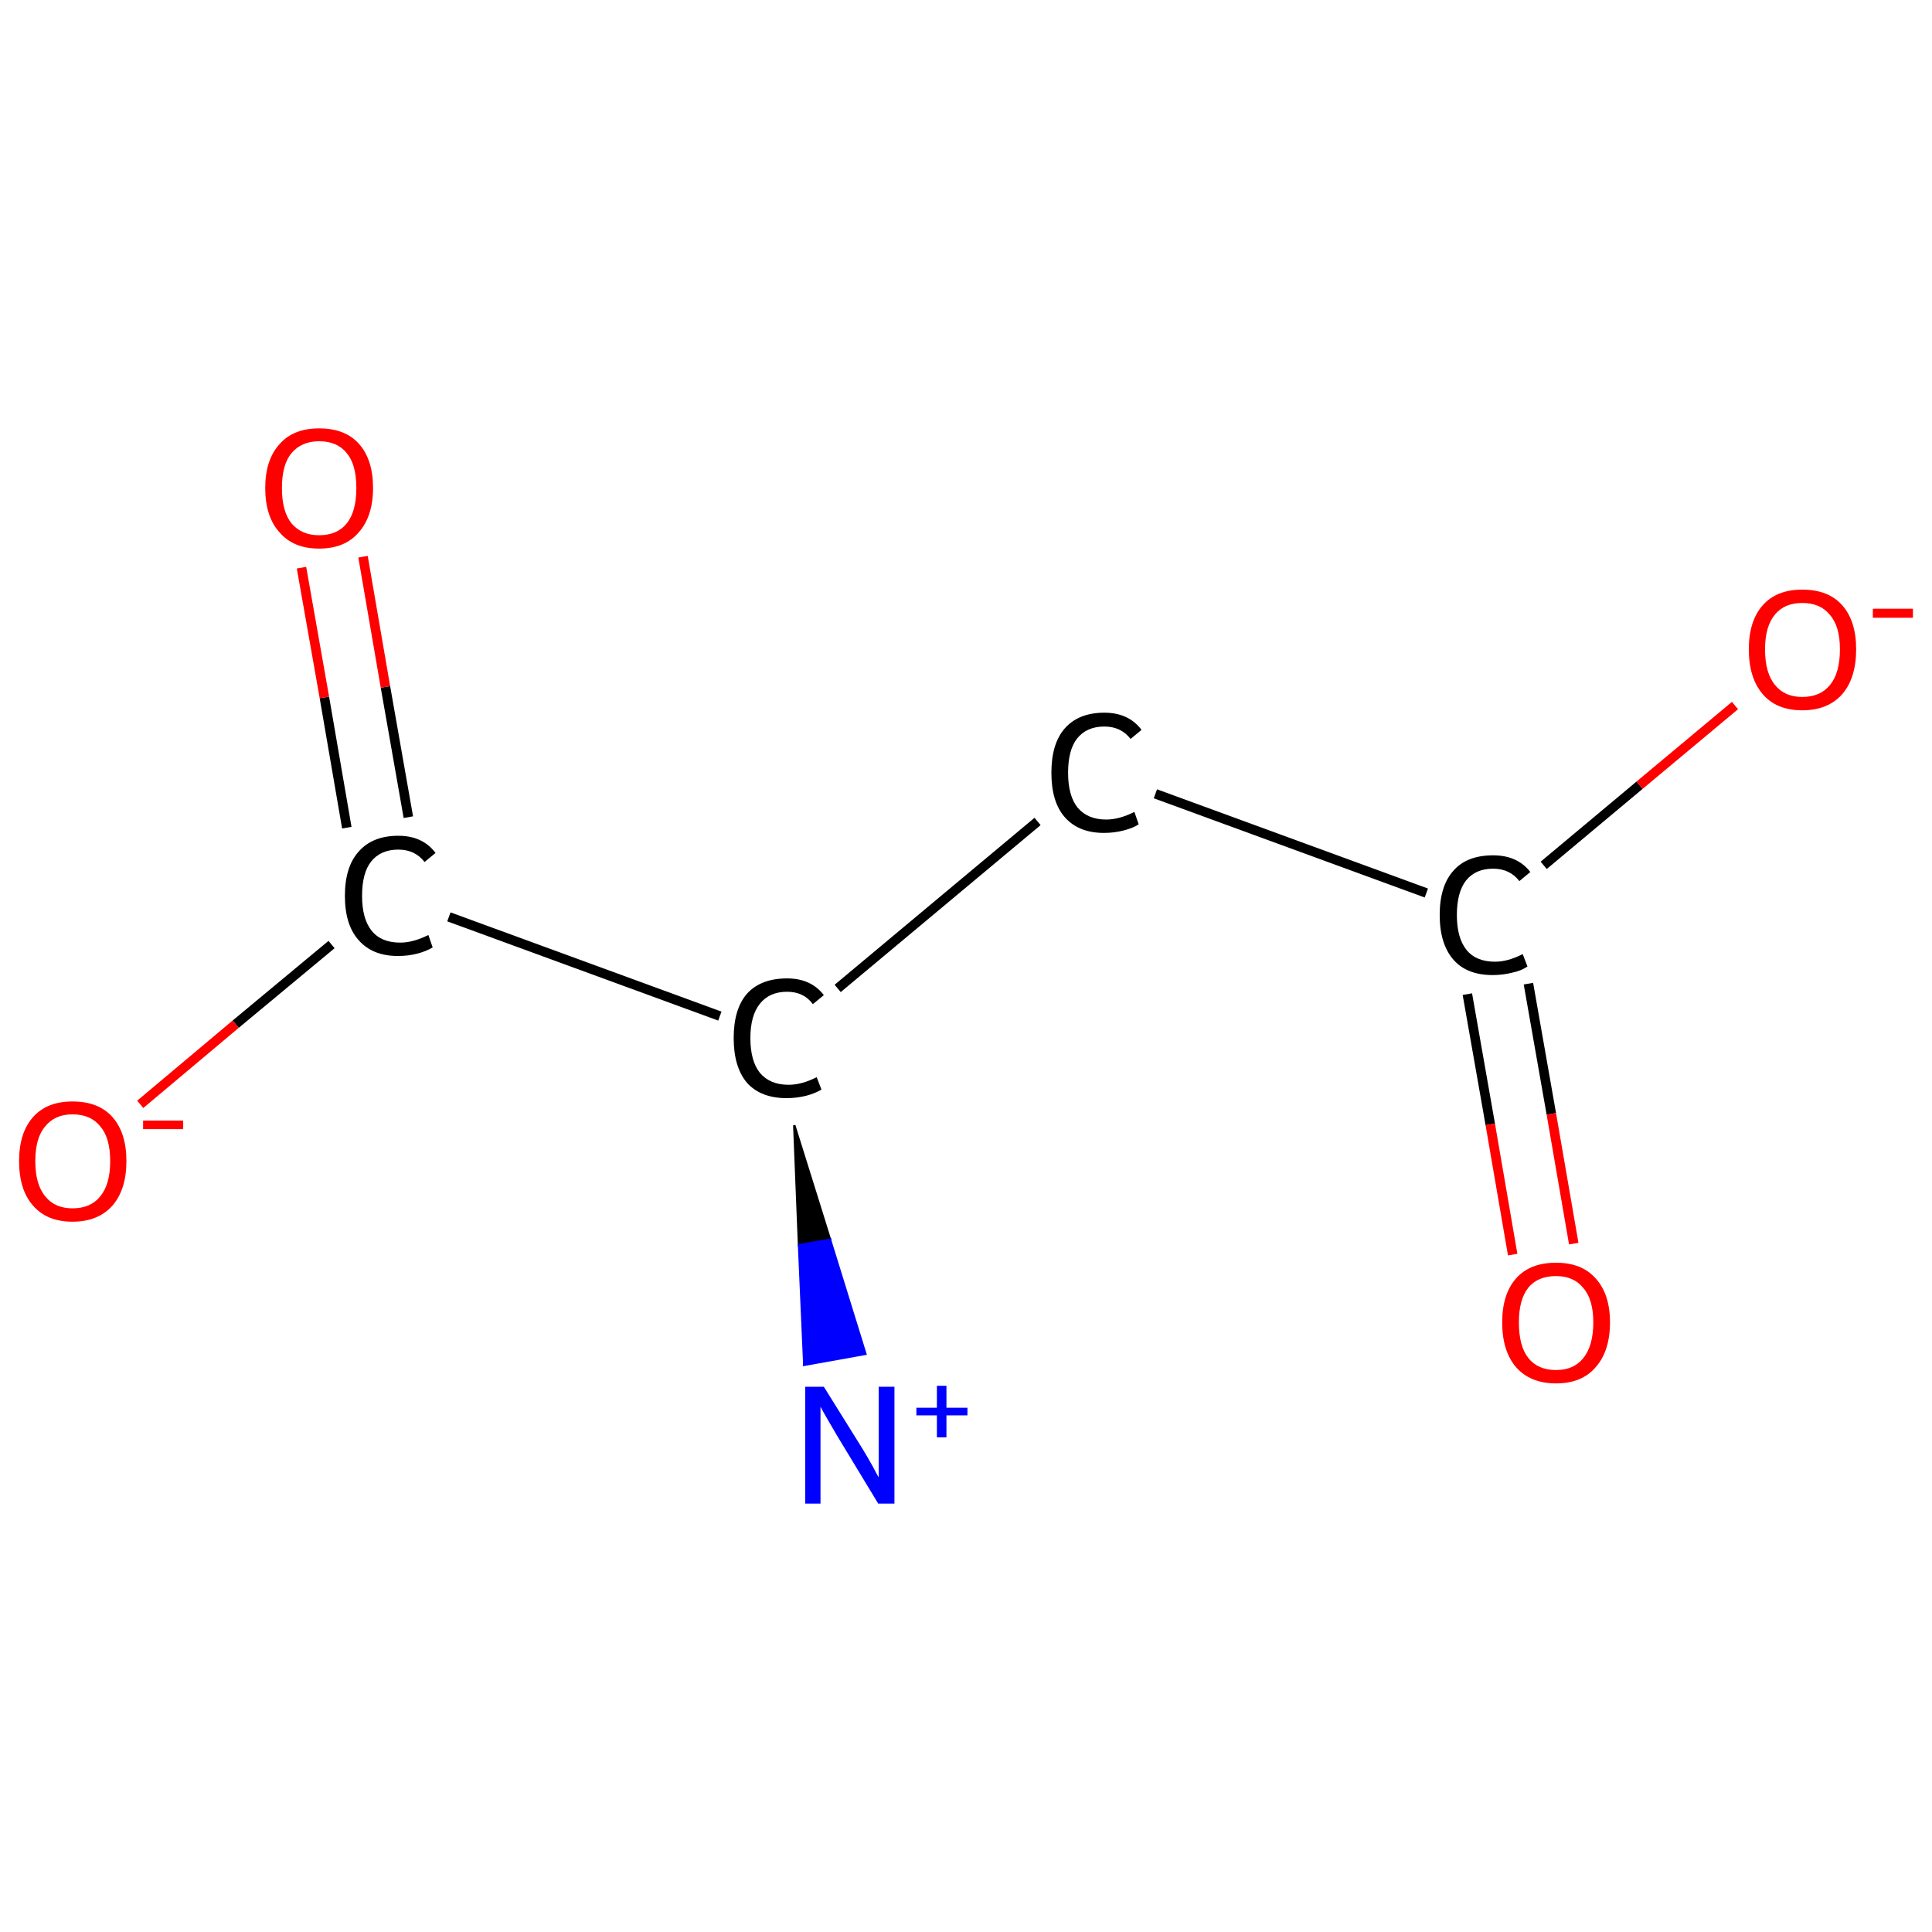 <?xml version='1.0' encoding='iso-8859-1'?>
<svg version='1.1' baseProfile='full'
              xmlns='http://www.w3.org/2000/svg'
                      xmlns:rdkit='http://www.rdkit.org/xml'
                      xmlns:xlink='http://www.w3.org/1999/xlink'
                  xml:space='preserve'
width='405px' height='405px' viewBox='0 0 405 405'>
<!-- END OF HEADER -->
<rect style='opacity:1.0;fill:#FFFFFF;stroke:none' width='405.0' height='405.0' x='0.0' y='0.0'> </rect>
<path class='bond-0 atom-1 atom-0' d='M 166.5,235.9 L 174.0,259.9 L 167.5,261.0 Z' style='fill:#000000;fill-rule:evenodd;fill-opacity:1;stroke:#000000;stroke-width:0.5px;stroke-linecap:butt;stroke-linejoin:miter;stroke-opacity:1;' />
<path class='bond-0 atom-1 atom-0' d='M 174.0,259.9 L 168.6,286.1 L 181.4,283.8 Z' style='fill:#0000FF;fill-rule:evenodd;fill-opacity:1;stroke:#0000FF;stroke-width:0.5px;stroke-linecap:butt;stroke-linejoin:miter;stroke-opacity:1;' />
<path class='bond-0 atom-1 atom-0' d='M 174.0,259.9 L 167.5,261.0 L 168.6,286.1 Z' style='fill:#0000FF;fill-rule:evenodd;fill-opacity:1;stroke:#0000FF;stroke-width:0.5px;stroke-linecap:butt;stroke-linejoin:miter;stroke-opacity:1;' />
<path class='bond-1 atom-1 atom-2' d='M 175.6,207.2 L 217.5,172.2' style='fill:none;fill-rule:evenodd;stroke:#000000;stroke-width:2.0px;stroke-linecap:butt;stroke-linejoin:miter;stroke-opacity:1' />
<path class='bond-2 atom-2 atom-3' d='M 242.2,166.4 L 299.0,187.2' style='fill:none;fill-rule:evenodd;stroke:#000000;stroke-width:2.0px;stroke-linecap:butt;stroke-linejoin:miter;stroke-opacity:1' />
<path class='bond-3 atom-3 atom-4' d='M 307.6,208.4 L 312.4,235.7' style='fill:none;fill-rule:evenodd;stroke:#000000;stroke-width:2.0px;stroke-linecap:butt;stroke-linejoin:miter;stroke-opacity:1' />
<path class='bond-3 atom-3 atom-4' d='M 312.4,235.7 L 317.1,263.0' style='fill:none;fill-rule:evenodd;stroke:#FF0000;stroke-width:2.0px;stroke-linecap:butt;stroke-linejoin:miter;stroke-opacity:1' />
<path class='bond-3 atom-3 atom-4' d='M 320.4,206.2 L 325.2,233.5' style='fill:none;fill-rule:evenodd;stroke:#000000;stroke-width:2.0px;stroke-linecap:butt;stroke-linejoin:miter;stroke-opacity:1' />
<path class='bond-3 atom-3 atom-4' d='M 325.2,233.5 L 329.9,260.7' style='fill:none;fill-rule:evenodd;stroke:#FF0000;stroke-width:2.0px;stroke-linecap:butt;stroke-linejoin:miter;stroke-opacity:1' />
<path class='bond-4 atom-3 atom-5' d='M 323.6,181.4 L 343.7,164.6' style='fill:none;fill-rule:evenodd;stroke:#000000;stroke-width:2.0px;stroke-linecap:butt;stroke-linejoin:miter;stroke-opacity:1' />
<path class='bond-4 atom-3 atom-5' d='M 343.7,164.6 L 363.7,147.9' style='fill:none;fill-rule:evenodd;stroke:#FF0000;stroke-width:2.0px;stroke-linecap:butt;stroke-linejoin:miter;stroke-opacity:1' />
<path class='bond-5 atom-1 atom-6' d='M 150.9,213.0 L 94.1,192.2' style='fill:none;fill-rule:evenodd;stroke:#000000;stroke-width:2.0px;stroke-linecap:butt;stroke-linejoin:miter;stroke-opacity:1' />
<path class='bond-6 atom-6 atom-7' d='M 85.6,171.3 L 80.8,144.0' style='fill:none;fill-rule:evenodd;stroke:#000000;stroke-width:2.0px;stroke-linecap:butt;stroke-linejoin:miter;stroke-opacity:1' />
<path class='bond-6 atom-6 atom-7' d='M 80.8,144.0 L 76.1,116.7' style='fill:none;fill-rule:evenodd;stroke:#FF0000;stroke-width:2.0px;stroke-linecap:butt;stroke-linejoin:miter;stroke-opacity:1' />
<path class='bond-6 atom-6 atom-7' d='M 72.7,173.5 L 68.0,146.2' style='fill:none;fill-rule:evenodd;stroke:#000000;stroke-width:2.0px;stroke-linecap:butt;stroke-linejoin:miter;stroke-opacity:1' />
<path class='bond-6 atom-6 atom-7' d='M 68.0,146.2 L 63.2,119.0' style='fill:none;fill-rule:evenodd;stroke:#FF0000;stroke-width:2.0px;stroke-linecap:butt;stroke-linejoin:miter;stroke-opacity:1' />
<path class='bond-7 atom-6 atom-8' d='M 69.5,198.0 L 49.4,214.7' style='fill:none;fill-rule:evenodd;stroke:#000000;stroke-width:2.0px;stroke-linecap:butt;stroke-linejoin:miter;stroke-opacity:1' />
<path class='bond-7 atom-6 atom-8' d='M 49.4,214.7 L 29.4,231.5' style='fill:none;fill-rule:evenodd;stroke:#FF0000;stroke-width:2.0px;stroke-linecap:butt;stroke-linejoin:miter;stroke-opacity:1' />
<path class='atom-0' d='M 172.7 290.7
L 180.8 303.7
Q 181.6 305.0, 182.9 307.3
Q 184.1 309.6, 184.2 309.7
L 184.2 290.7
L 187.5 290.7
L 187.5 315.2
L 184.1 315.2
L 175.5 301.0
Q 174.5 299.3, 173.4 297.4
Q 172.3 295.5, 172.0 294.9
L 172.0 315.2
L 168.8 315.2
L 168.8 290.7
L 172.7 290.7
' fill='#0000FF'/>
<path class='atom-0' d='M 192.1 295.1
L 196.4 295.1
L 196.4 290.5
L 198.4 290.5
L 198.4 295.1
L 202.8 295.1
L 202.8 296.7
L 198.4 296.7
L 198.4 301.3
L 196.4 301.3
L 196.4 296.7
L 192.1 296.7
L 192.1 295.1
' fill='#0000FF'/>
<path class='atom-1' d='M 153.8 217.6
Q 153.8 211.5, 156.6 208.3
Q 159.5 205.1, 165.0 205.1
Q 170.0 205.1, 172.7 208.6
L 170.4 210.5
Q 168.5 207.9, 165.0 207.9
Q 161.3 207.9, 159.3 210.4
Q 157.3 212.9, 157.3 217.6
Q 157.3 222.4, 159.3 224.9
Q 161.4 227.4, 165.3 227.4
Q 168.1 227.4, 171.2 225.8
L 172.2 228.4
Q 170.9 229.2, 169.0 229.7
Q 167.0 230.2, 164.9 230.2
Q 159.5 230.2, 156.6 227.0
Q 153.8 223.7, 153.8 217.6
' fill='#000000'/>
<path class='atom-2' d='M 220.4 162.0
Q 220.4 155.9, 223.2 152.7
Q 226.1 149.4, 231.5 149.4
Q 236.6 149.4, 239.3 153.0
L 237.0 154.9
Q 235.0 152.3, 231.5 152.3
Q 227.8 152.3, 225.8 154.8
Q 223.9 157.2, 223.9 162.0
Q 223.9 166.8, 225.9 169.3
Q 228.0 171.8, 231.9 171.8
Q 234.6 171.8, 237.8 170.2
L 238.7 172.8
Q 237.5 173.6, 235.5 174.1
Q 233.6 174.6, 231.4 174.6
Q 226.1 174.6, 223.2 171.3
Q 220.4 168.1, 220.4 162.0
' fill='#000000'/>
<path class='atom-3' d='M 301.8 191.8
Q 301.8 185.7, 304.7 182.5
Q 307.5 179.3, 313.0 179.3
Q 318.1 179.3, 320.8 182.8
L 318.5 184.7
Q 316.5 182.1, 313.0 182.1
Q 309.3 182.1, 307.3 184.6
Q 305.4 187.1, 305.4 191.8
Q 305.4 196.6, 307.4 199.1
Q 309.4 201.6, 313.4 201.6
Q 316.1 201.6, 319.2 200.0
L 320.2 202.6
Q 318.9 203.5, 317.0 203.9
Q 315.0 204.4, 312.9 204.4
Q 307.5 204.4, 304.7 201.2
Q 301.8 197.9, 301.8 191.8
' fill='#000000'/>
<path class='atom-4' d='M 314.9 277.2
Q 314.9 271.3, 317.8 268.0
Q 320.7 264.7, 326.2 264.7
Q 331.6 264.7, 334.5 268.0
Q 337.5 271.3, 337.5 277.2
Q 337.5 283.2, 334.5 286.6
Q 331.6 290.0, 326.2 290.0
Q 320.8 290.0, 317.8 286.6
Q 314.9 283.2, 314.9 277.2
M 326.2 287.2
Q 329.9 287.2, 331.9 284.7
Q 334.0 282.1, 334.0 277.2
Q 334.0 272.4, 331.9 270.0
Q 329.9 267.5, 326.2 267.5
Q 322.4 267.5, 320.4 269.9
Q 318.4 272.4, 318.4 277.2
Q 318.4 282.2, 320.4 284.7
Q 322.4 287.2, 326.2 287.2
' fill='#FF0000'/>
<path class='atom-5' d='M 366.6 136.1
Q 366.6 130.2, 369.5 126.9
Q 372.4 123.6, 377.8 123.6
Q 383.3 123.6, 386.2 126.9
Q 389.1 130.2, 389.1 136.1
Q 389.1 142.1, 386.2 145.5
Q 383.2 148.9, 377.8 148.9
Q 372.4 148.9, 369.5 145.5
Q 366.6 142.1, 366.6 136.1
M 377.8 146.1
Q 381.6 146.1, 383.6 143.6
Q 385.7 141.1, 385.7 136.1
Q 385.7 131.3, 383.6 128.9
Q 381.6 126.4, 377.8 126.4
Q 374.1 126.4, 372.1 128.8
Q 370.0 131.3, 370.0 136.1
Q 370.0 141.1, 372.1 143.6
Q 374.1 146.1, 377.8 146.1
' fill='#FF0000'/>
<path class='atom-5' d='M 392.6 127.6
L 401.0 127.6
L 401.0 129.5
L 392.6 129.5
L 392.6 127.6
' fill='#FF0000'/>
<path class='atom-6' d='M 72.3 187.8
Q 72.3 181.7, 75.2 178.5
Q 78.1 175.2, 83.5 175.2
Q 88.6 175.2, 91.3 178.8
L 89.0 180.7
Q 87.0 178.1, 83.5 178.1
Q 79.8 178.1, 77.8 180.6
Q 75.9 183.0, 75.9 187.8
Q 75.9 192.6, 77.9 195.1
Q 79.9 197.6, 83.9 197.6
Q 86.6 197.6, 89.8 196.0
L 90.7 198.6
Q 89.4 199.4, 87.5 199.9
Q 85.6 200.4, 83.4 200.4
Q 78.1 200.4, 75.2 197.1
Q 72.3 193.9, 72.3 187.8
' fill='#000000'/>
<path class='atom-7' d='M 55.6 102.3
Q 55.6 96.4, 58.6 93.1
Q 61.5 89.8, 66.9 89.8
Q 72.4 89.8, 75.3 93.1
Q 78.2 96.4, 78.2 102.3
Q 78.2 108.2, 75.2 111.6
Q 72.3 115.0, 66.9 115.0
Q 61.5 115.0, 58.6 111.6
Q 55.6 108.3, 55.6 102.3
M 66.9 112.2
Q 70.7 112.2, 72.7 109.7
Q 74.7 107.2, 74.7 102.3
Q 74.7 97.4, 72.7 95.0
Q 70.7 92.5, 66.9 92.5
Q 63.2 92.5, 61.1 95.0
Q 59.1 97.4, 59.1 102.3
Q 59.1 107.2, 61.1 109.7
Q 63.2 112.2, 66.9 112.2
' fill='#FF0000'/>
<path class='atom-8' d='M 4.0 243.4
Q 4.0 237.5, 6.9 234.2
Q 9.8 230.9, 15.2 230.9
Q 20.7 230.9, 23.6 234.2
Q 26.5 237.5, 26.5 243.4
Q 26.5 249.3, 23.6 252.7
Q 20.6 256.1, 15.2 256.1
Q 9.8 256.1, 6.9 252.7
Q 4.0 249.4, 4.0 243.4
M 15.2 253.3
Q 19.0 253.3, 21.0 250.8
Q 23.1 248.3, 23.1 243.4
Q 23.1 238.5, 21.0 236.1
Q 19.0 233.6, 15.2 233.6
Q 11.5 233.6, 9.5 236.1
Q 7.4 238.5, 7.4 243.4
Q 7.4 248.3, 9.5 250.8
Q 11.5 253.3, 15.2 253.3
' fill='#FF0000'/>
<path class='atom-8' d='M 30.0 234.9
L 38.4 234.9
L 38.4 236.7
L 30.0 236.7
L 30.0 234.9
' fill='#FF0000'/>
</svg>
